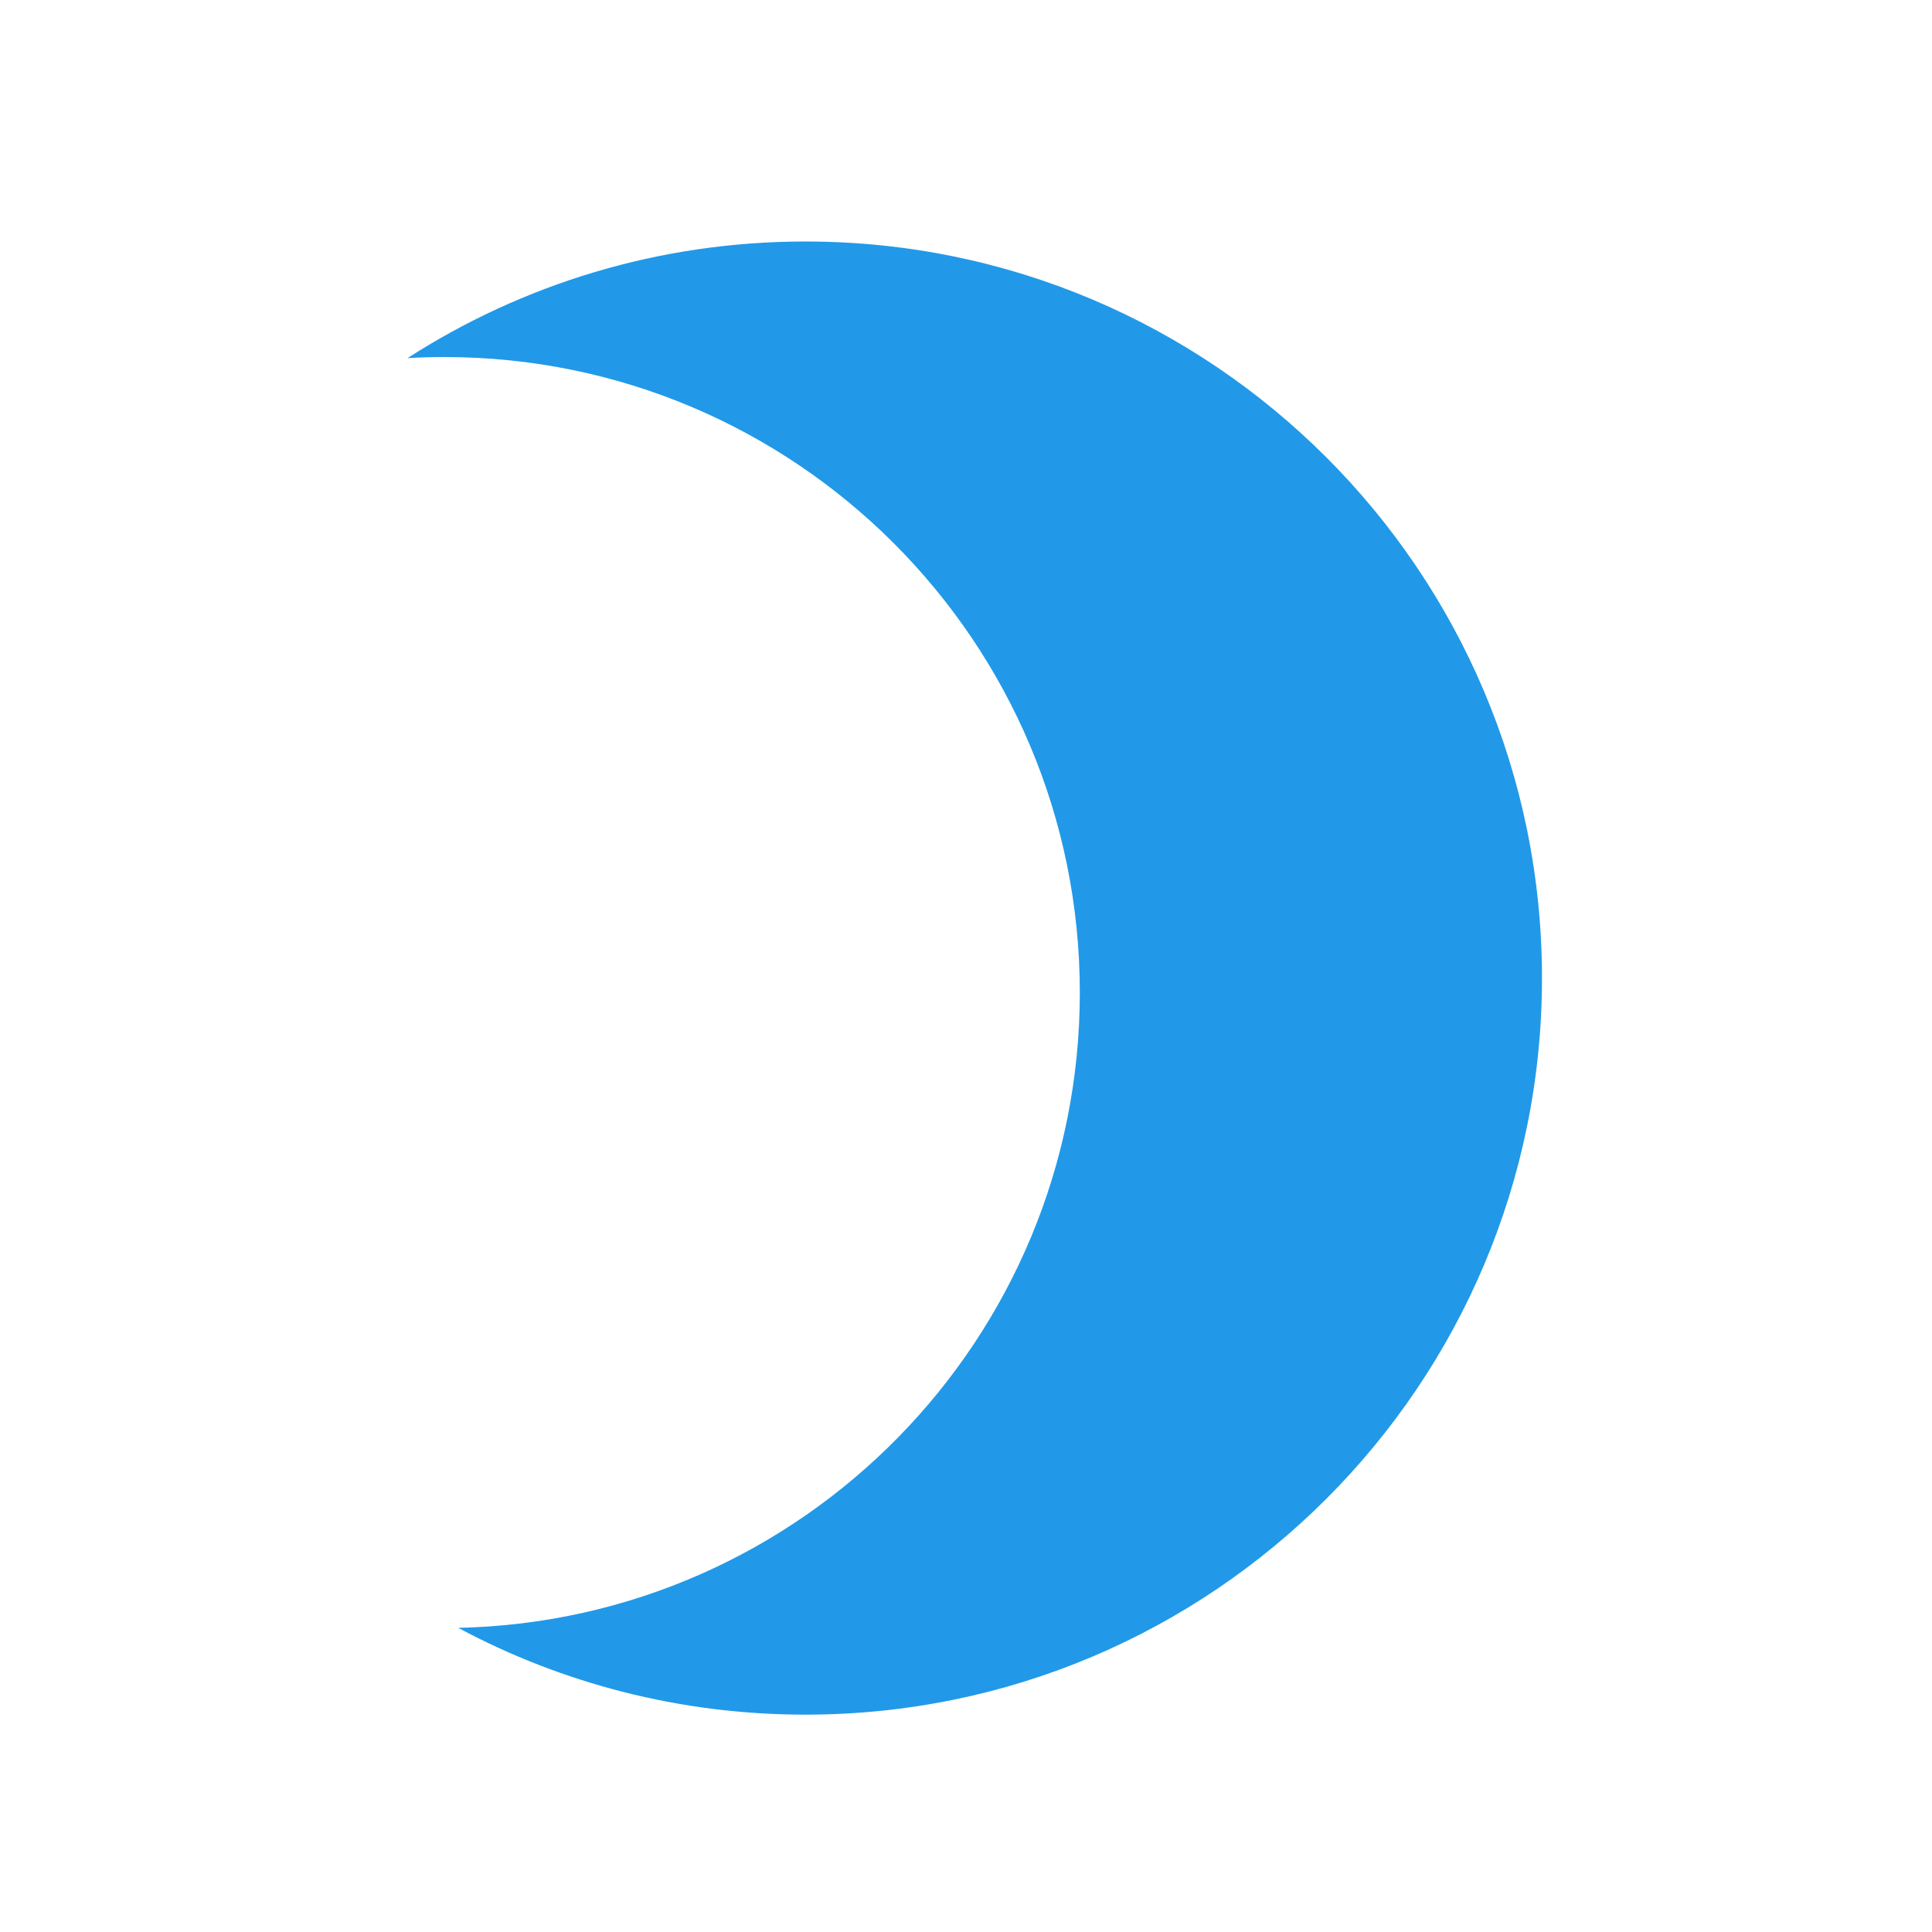 <?xml version="1.0" encoding="UTF-8"?>
<svg width="80px" height="80px" viewBox="0 0 80 80" version="1.1" xmlns="http://www.w3.org/2000/svg" xmlns:xlink="http://www.w3.org/1999/xlink">
    <!-- Generator: Sketch 51.3 (57544) - http://www.bohemiancoding.com/sketch -->
    <title>icon/functions/night</title>
    <desc>Created with Sketch.</desc>
    <defs></defs>
    <g id="icon/functions/night" stroke="none" stroke-width="1" fill="none" fill-rule="evenodd">
        <path d="M18.973,67.406 C33.241,67.1 44.713,55.439 44.713,41.098 C44.713,26.565 32.932,14.784 18.399,14.784 C17.888,14.784 17.38,14.799 16.876,14.828 C21.627,11.772 27.282,10 33.35,10 C50.195,10 63.85,23.655 63.85,40.5 C63.85,57.345 50.195,71 33.35,71 C28.152,71 23.257,69.699 18.973,67.406 Z" id="Combined-Shape" fill="#2199E8"></path>
    </g>
</svg>